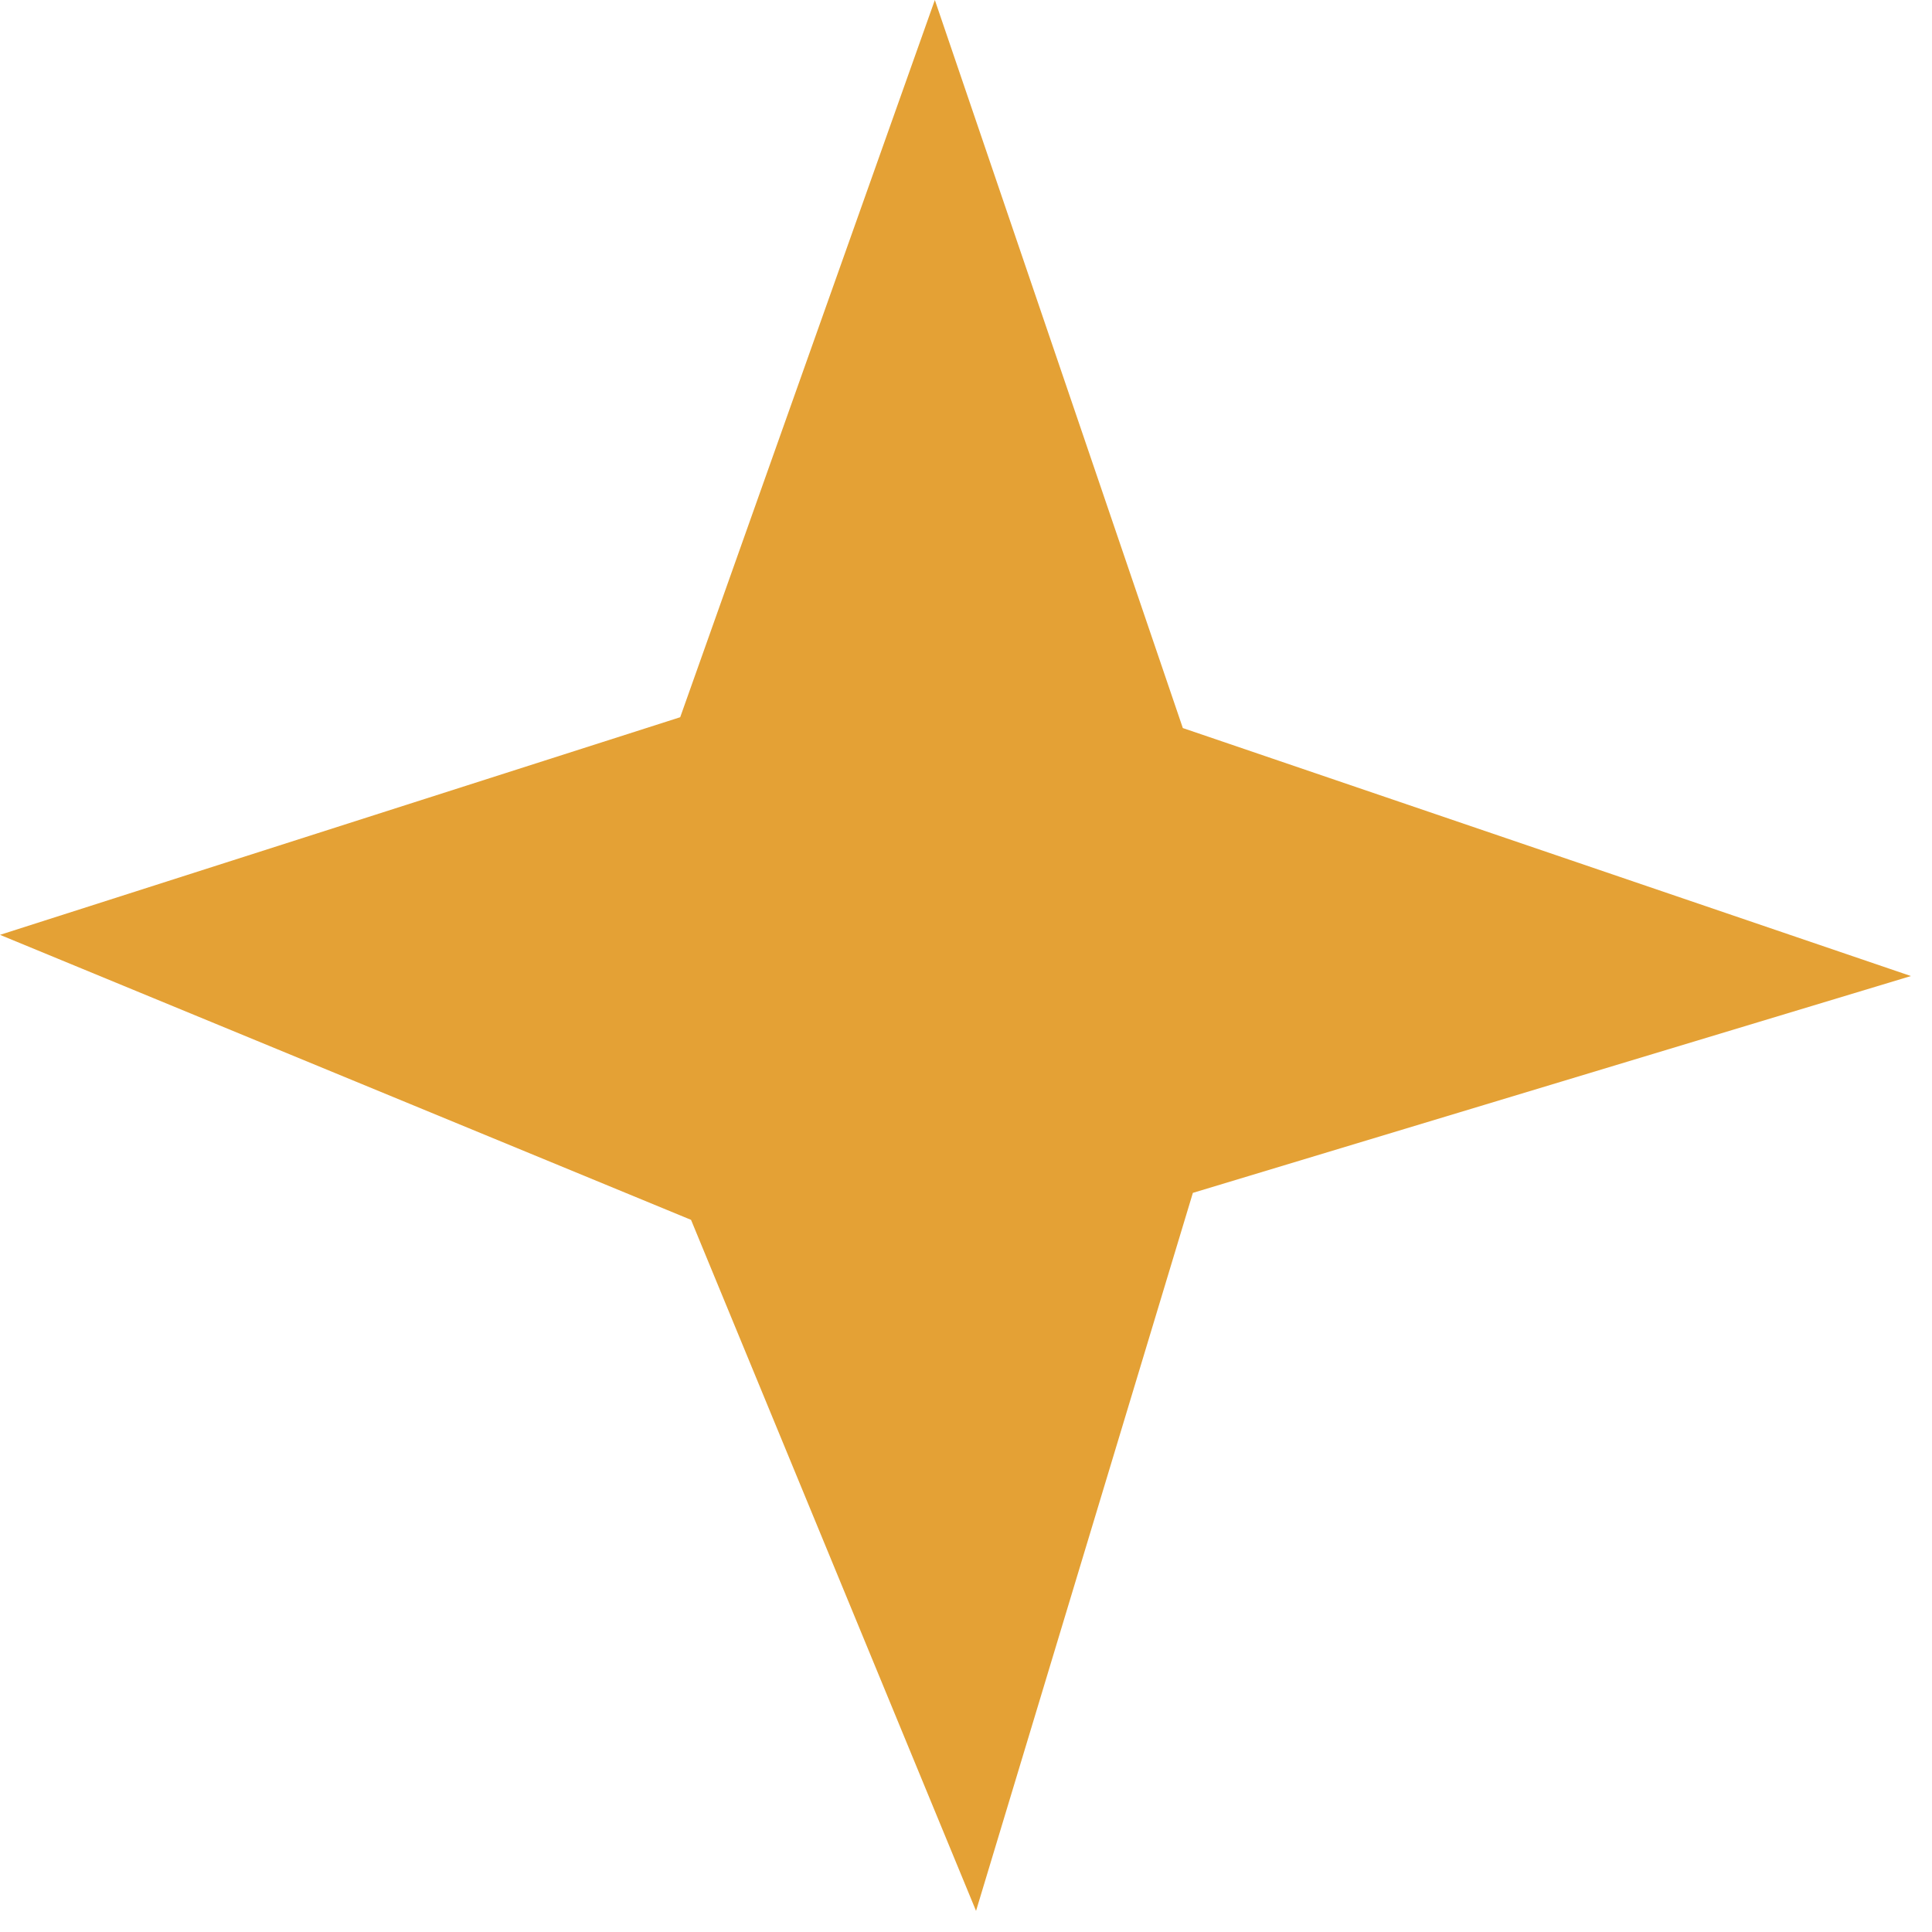 <svg width="56" height="56" viewBox="0 0 56 56" fill="none" xmlns="http://www.w3.org/2000/svg">
<path d="M27.097 0L34.285 21.103L55.389 28.291L34.576 34.576L28.291 55.388L20.03 35.358L6.39043e-05 27.097L19.716 20.789L27.097 0Z" fill="#E4A135"/>
</svg>
